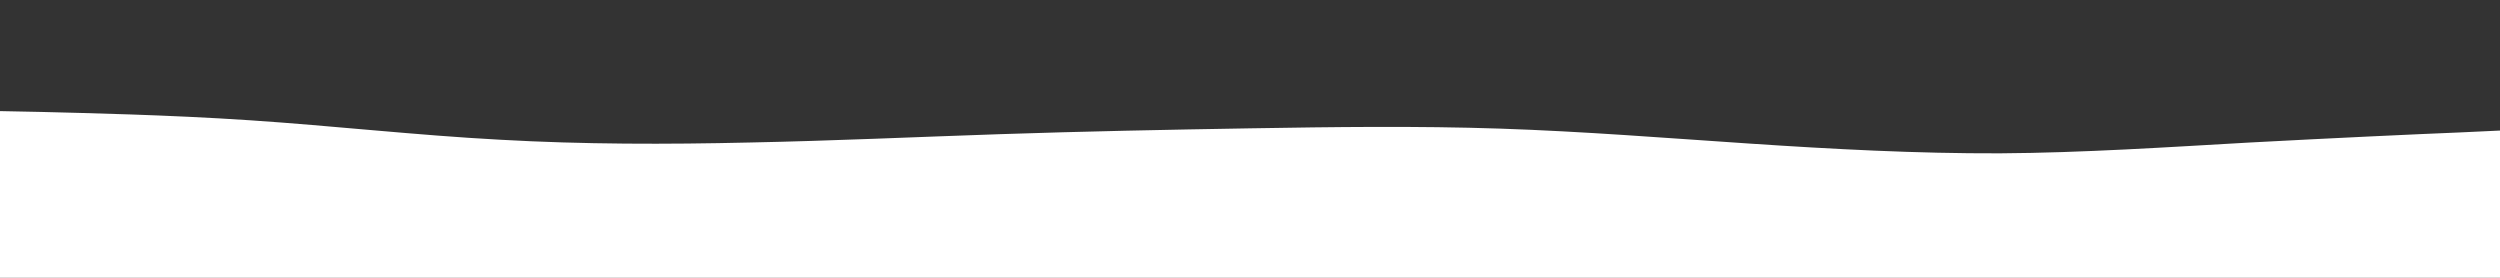 <svg id="visual" viewBox="0 0 900 100" width="900" height="100" xmlns="http://www.w3.org/2000/svg" xmlns:xlink="http://www.w3.org/1999/xlink" version="1.1"><rect x="0" y="0" width="900" height="100" fill="#333333" stroke="none"/><path d="M0 40L15 40.3C30 40.7 60 41.3 90 43.3C120 45.3 150 48.7 180 50.3C210 52 240 52 270 51.3C300 50.7 330 49.3 360 48.3C390 47.3 420 46.7 450 46.2C480 45.7 510 45.3 540 46.3C570 47.3 600 49.7 630 51.7C660 53.7 690 55.3 720 55.2C750 55 780 53 810 51.3C840 49.7 870 48.3 885 47.7L900 47L900 101L885 101C870 101 840 101 810 101C780 101 750 101 720 101C690 101 660 101 630 101C600 101 570 101 540 101C510 101 480 101 450 101C420 101 390 101 360 101C330 101 300 101 270 101C240 101 210 101 180 101C150 101 120 101 90 101C60 101 30 101 15 101L0 101Z" fill="#FFFFFF" stroke-linecap="round" stroke-linejoin="miter"></path></svg>